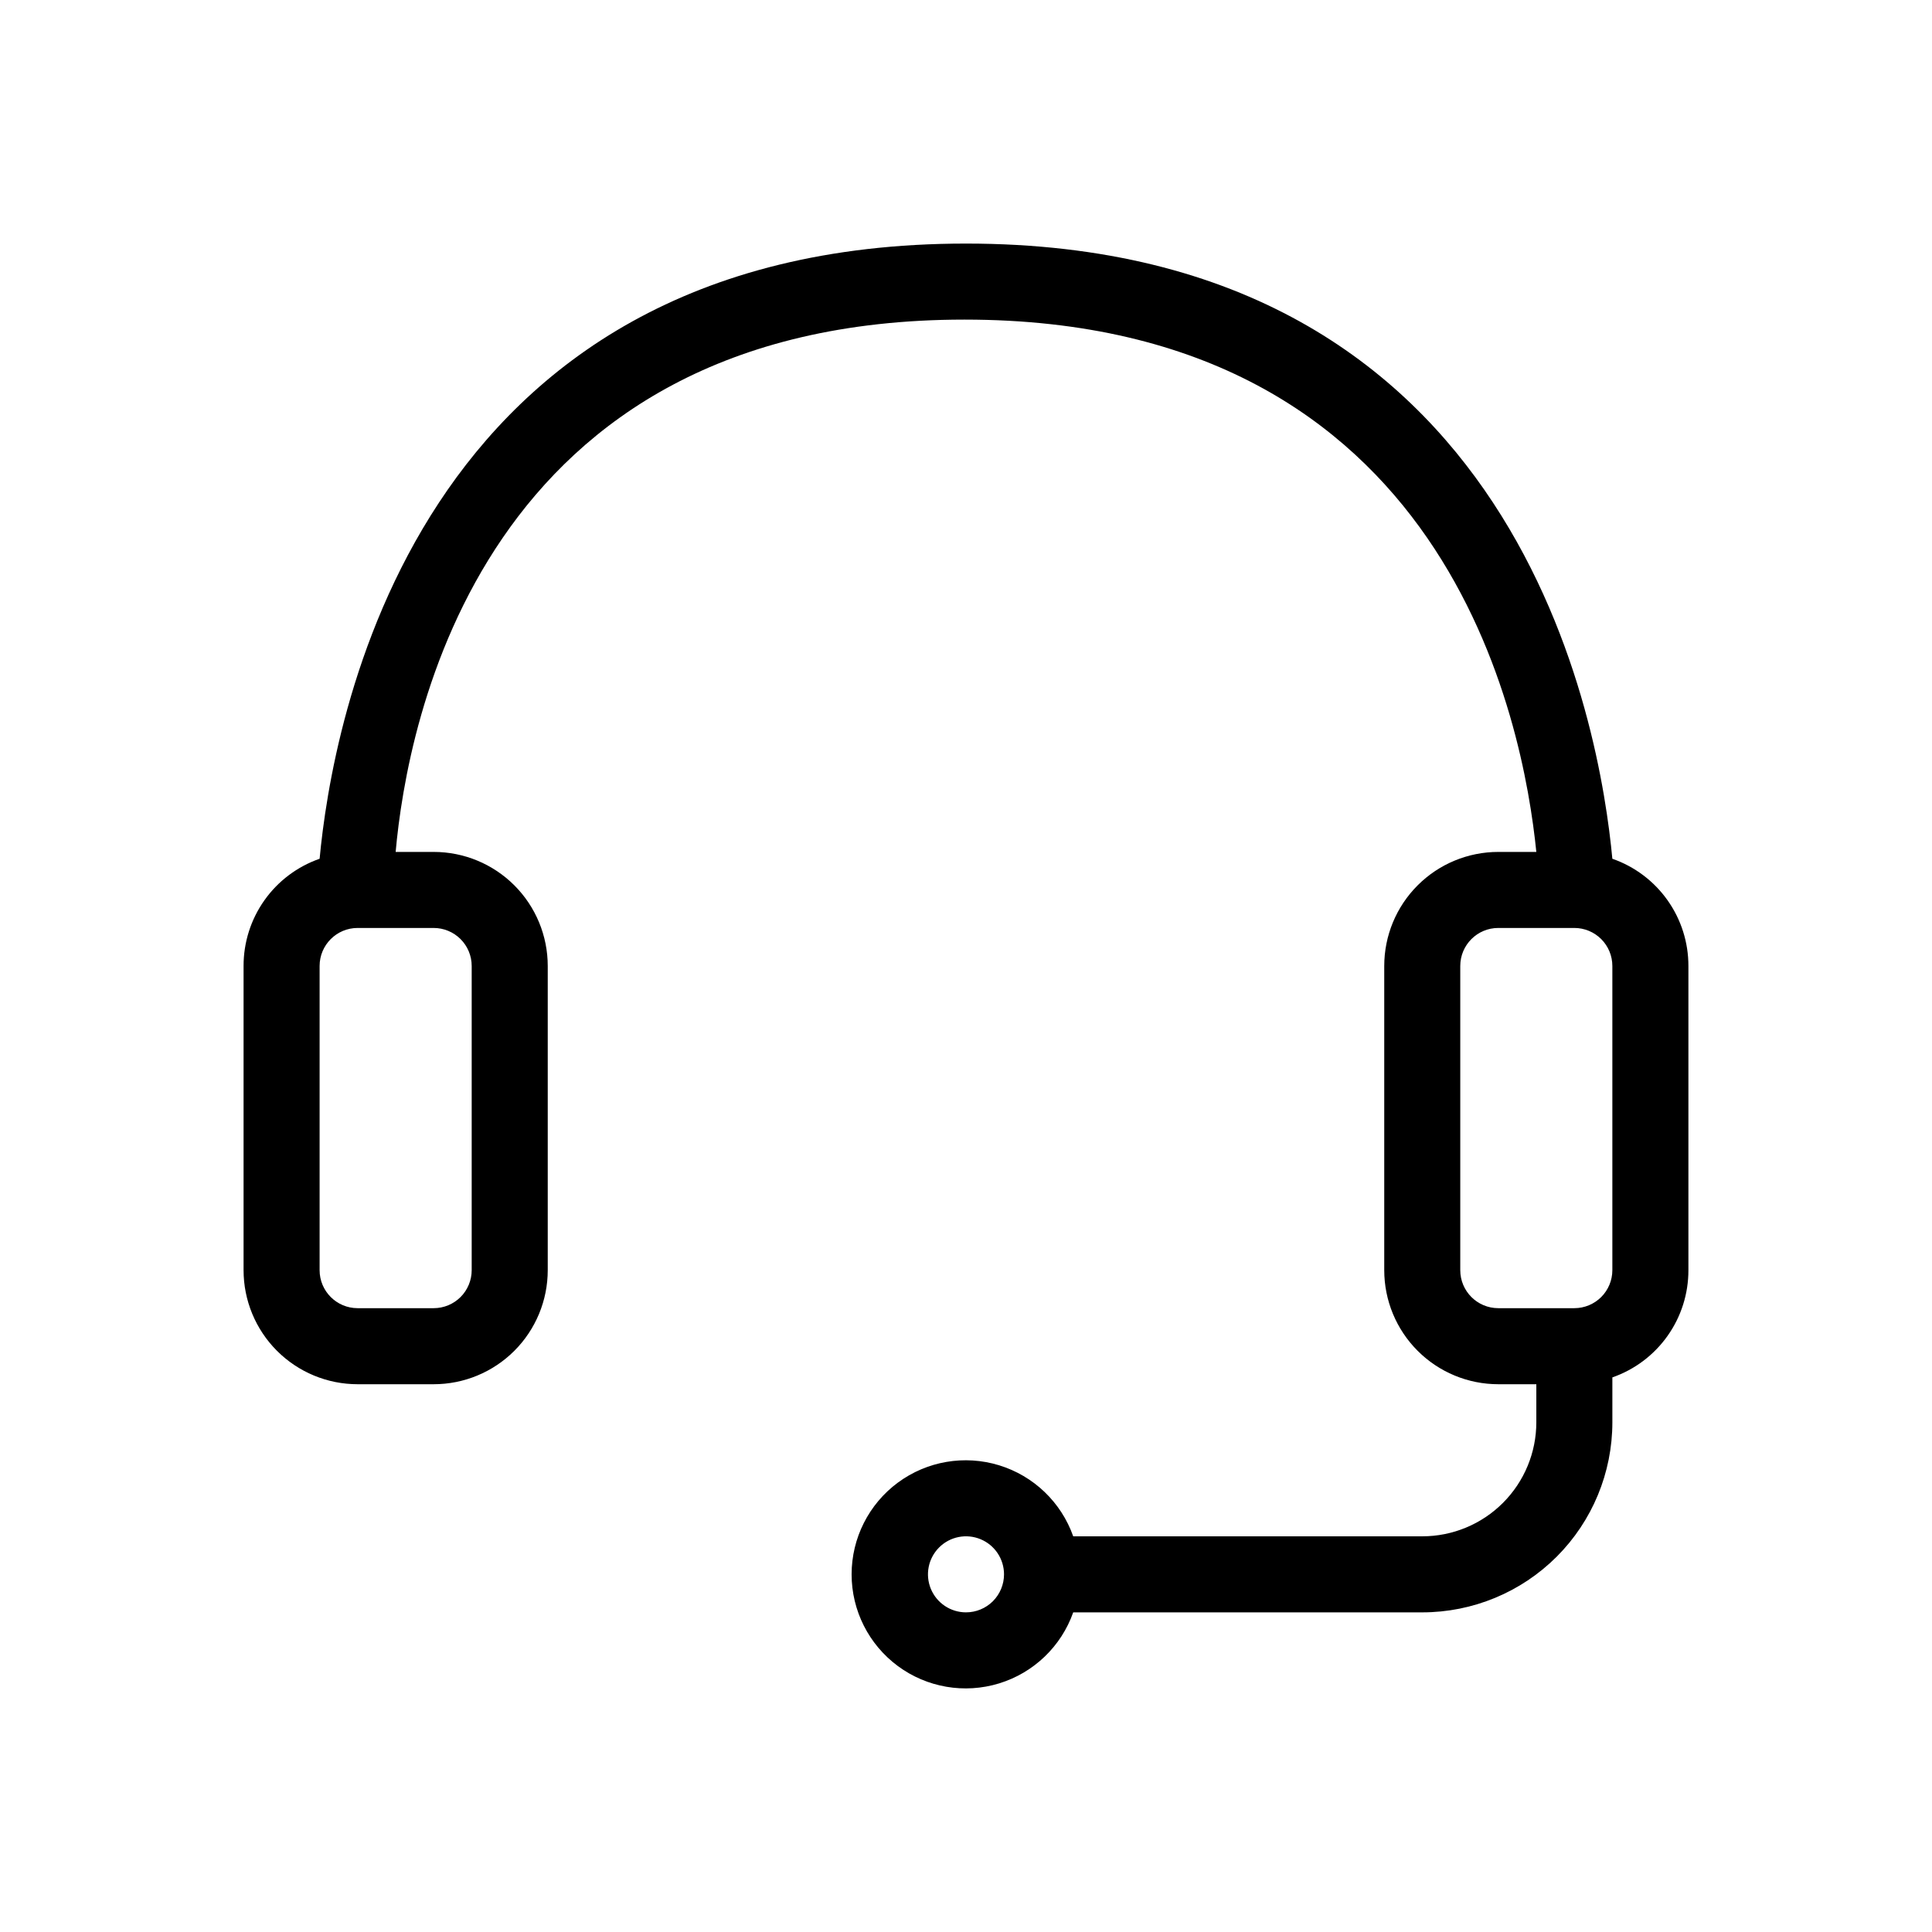 <?xml version="1.0" encoding="UTF-8"?>
<!-- Uploaded to: ICON Repo, www.svgrepo.com, Generator: ICON Repo Mixer Tools -->
<svg fill="#000000" width="800px" height="800px" version="1.1" viewBox="144 144 512 512" xmlns="http://www.w3.org/2000/svg">
 <path d="m571.29 371.58c-3.223-34.258-23.98-163.03-171.29-163.03-147.32 0-168.07 128.77-171.3 163.03-5.894 2.055-11.008 5.894-14.617 10.988-3.613 5.094-5.547 11.184-5.535 17.43v80.609c0 8.016 3.184 15.703 8.855 21.375 5.668 5.668 13.355 8.852 21.375 8.852h20.152c8.016 0 15.703-3.184 21.375-8.852 5.668-5.672 8.852-13.359 8.852-21.375v-80.609c0-8.02-3.184-15.707-8.852-21.375-5.672-5.672-13.359-8.855-21.375-8.855h-10.078c3.023-33.855 22.371-141.07 150.74-141.07 128.37 0 148.12 107.21 151.55 141.07h-10.074c-8.02 0-15.707 3.184-21.375 8.855-5.672 5.668-8.855 13.355-8.855 21.375v80.609c0 8.016 3.184 15.703 8.855 21.375 5.668 5.668 13.355 8.852 21.375 8.852h10.074v10.078c0 8.016-3.184 15.703-8.852 21.375-5.672 5.668-13.359 8.852-21.375 8.852h-92.5c-3.195-9.035-10.488-16.023-19.652-18.828-9.164-2.805-19.117-1.098-26.824 4.602-7.707 5.703-12.254 14.719-12.254 24.305 0 9.582 4.547 18.602 12.254 24.301s17.66 7.41 26.824 4.602c9.164-2.805 16.457-9.789 19.652-18.828h92.5c13.359 0 26.176-5.309 35.625-14.754 9.445-9.449 14.754-22.266 14.754-35.625v-11.891c5.898-2.055 11.008-5.894 14.617-10.988 3.613-5.09 5.547-11.184 5.535-17.426v-80.609c0.012-6.246-1.922-12.336-5.535-17.43-3.609-5.094-8.719-8.934-14.617-10.988zm-312.36 18.34c2.672 0 5.234 1.062 7.125 2.953 1.887 1.887 2.949 4.449 2.949 7.125v80.609c0 2.672-1.062 5.234-2.949 7.125-1.891 1.887-4.453 2.949-7.125 2.949h-20.152c-5.566 0-10.078-4.512-10.078-10.074v-80.609c0-5.566 4.512-10.078 10.078-10.078zm141.07 181.37c-4.078 0-7.75-2.453-9.312-6.219-1.559-3.766-0.695-8.102 2.188-10.98 2.879-2.883 7.215-3.746 10.98-2.184 3.766 1.559 6.219 5.231 6.219 9.309 0 2.672-1.062 5.234-2.949 7.125-1.891 1.887-4.453 2.949-7.125 2.949zm171.29-90.684c0 2.672-1.062 5.234-2.949 7.125-1.891 1.887-4.453 2.949-7.125 2.949h-20.152c-5.566 0-10.078-4.512-10.078-10.074v-80.609c0-5.566 4.512-10.078 10.078-10.078h20.152c2.672 0 5.234 1.062 7.125 2.953 1.887 1.887 2.949 4.449 2.949 7.125z"/>
</svg>